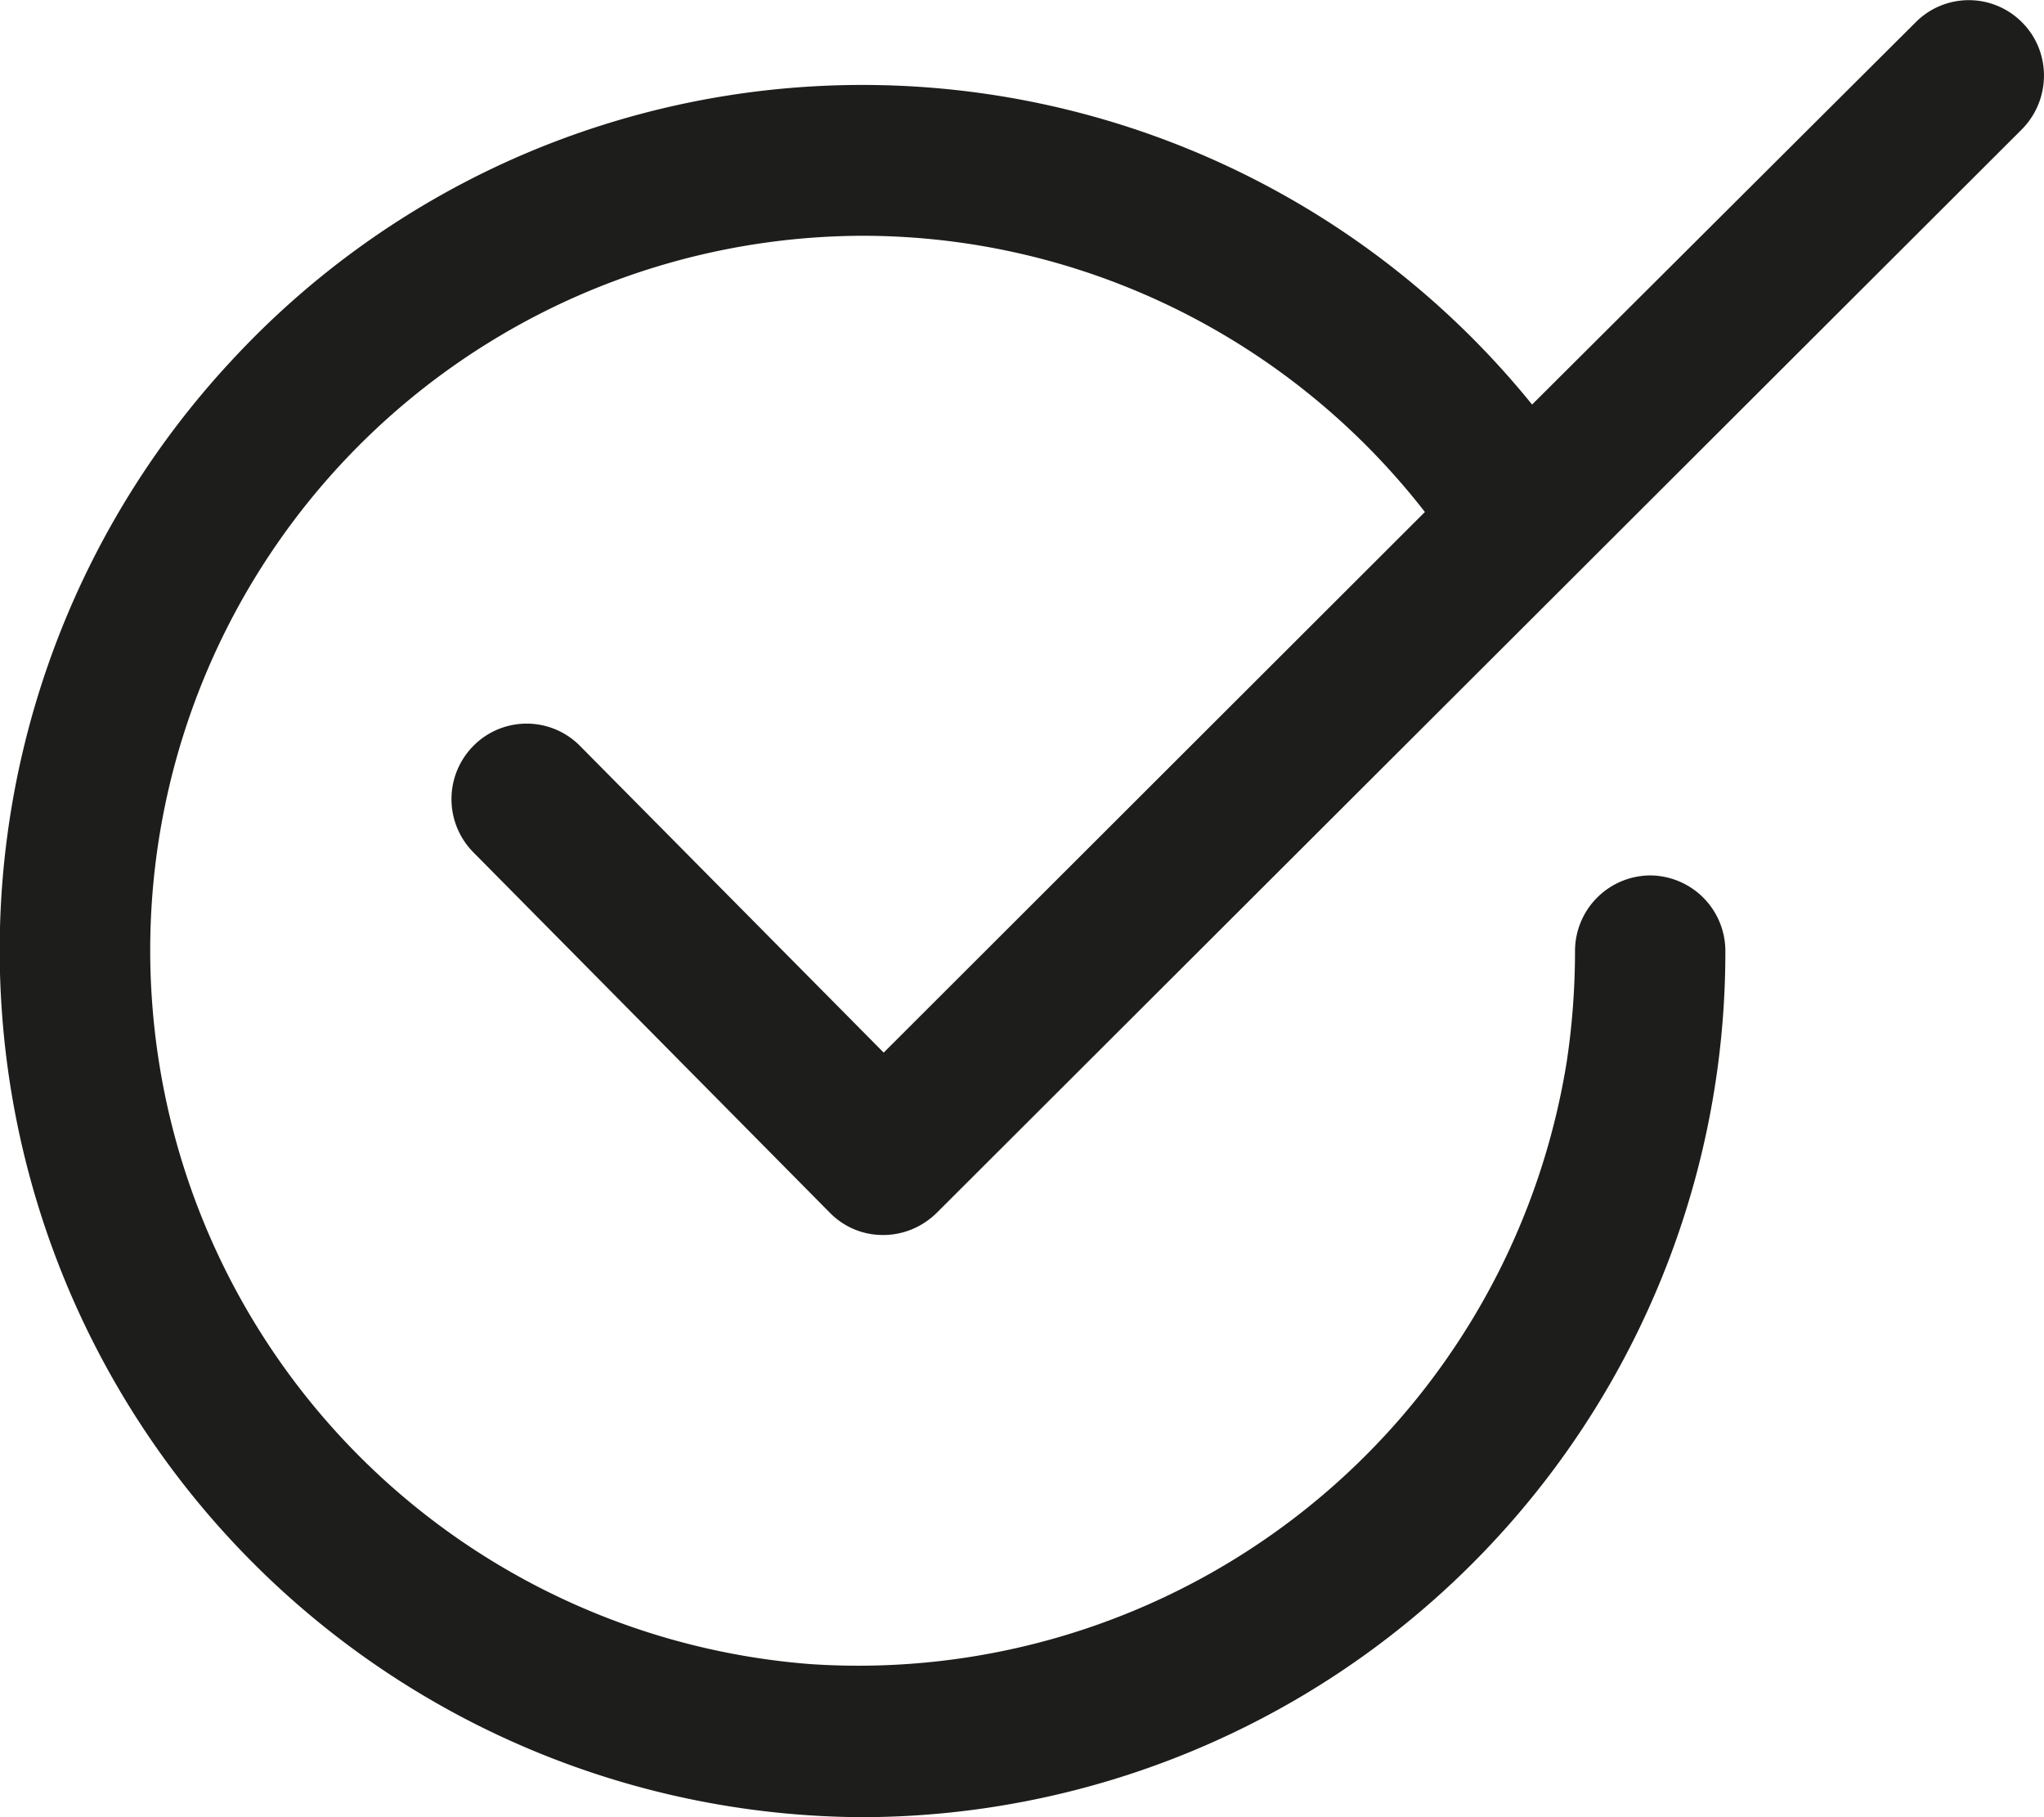 <?xml version="1.0" encoding="UTF-8"?> <svg xmlns="http://www.w3.org/2000/svg" xmlns:xlink="http://www.w3.org/1999/xlink" width="90" height="80" viewBox="0 0 90 80"><defs><path id="affna" d="M1046 4009h90v80h-90z"></path><path id="affnc" d="M1071.54 4041.84a3.3 3.3 0 0 0-4.68-.02 3.33 3.33 0 0 0-.02 4.7l15.7 15.87c.62.63 1.45.98 2.33.98h.02c.88 0 1.71-.35 2.34-.96l47.8-47.72c1.28-1.3 1.3-3.4.01-4.7a3.3 3.3 0 0 0-4.68-.02l-16.9 16.84a37.94 37.94 0 0 0-44.9-10.8 37.8 37.8 0 0 0-12.37 8.87 38.1 38.1 0 0 0-10.1 28.75 38.15 38.15 0 0 0 37.88 35.37 38.08 38.08 0 0 0 38-38.14 3.33 3.33 0 0 0-3.3-3.32 3.33 3.33 0 0 0-3.32 3.32c0 1.62-.12 3.25-.36 4.85a31.59 31.59 0 0 1-33.32 26.55 31.5 31.5 0 0 1-28.97-29.11 31.45 31.45 0 0 1 31.27-33.77c9.7 0 18.83 4.52 24.77 12.16l-23.83 23.8z"></path><clipPath id="affnb"><use xlink:href="#affna"></use></clipPath></defs><g><g transform="translate(-1046 -4009)"><g></g><g clip-path="url(#affnb)"><use fill="#1d1d1b" xlink:href="#affnc"></use></g></g></g></svg> 